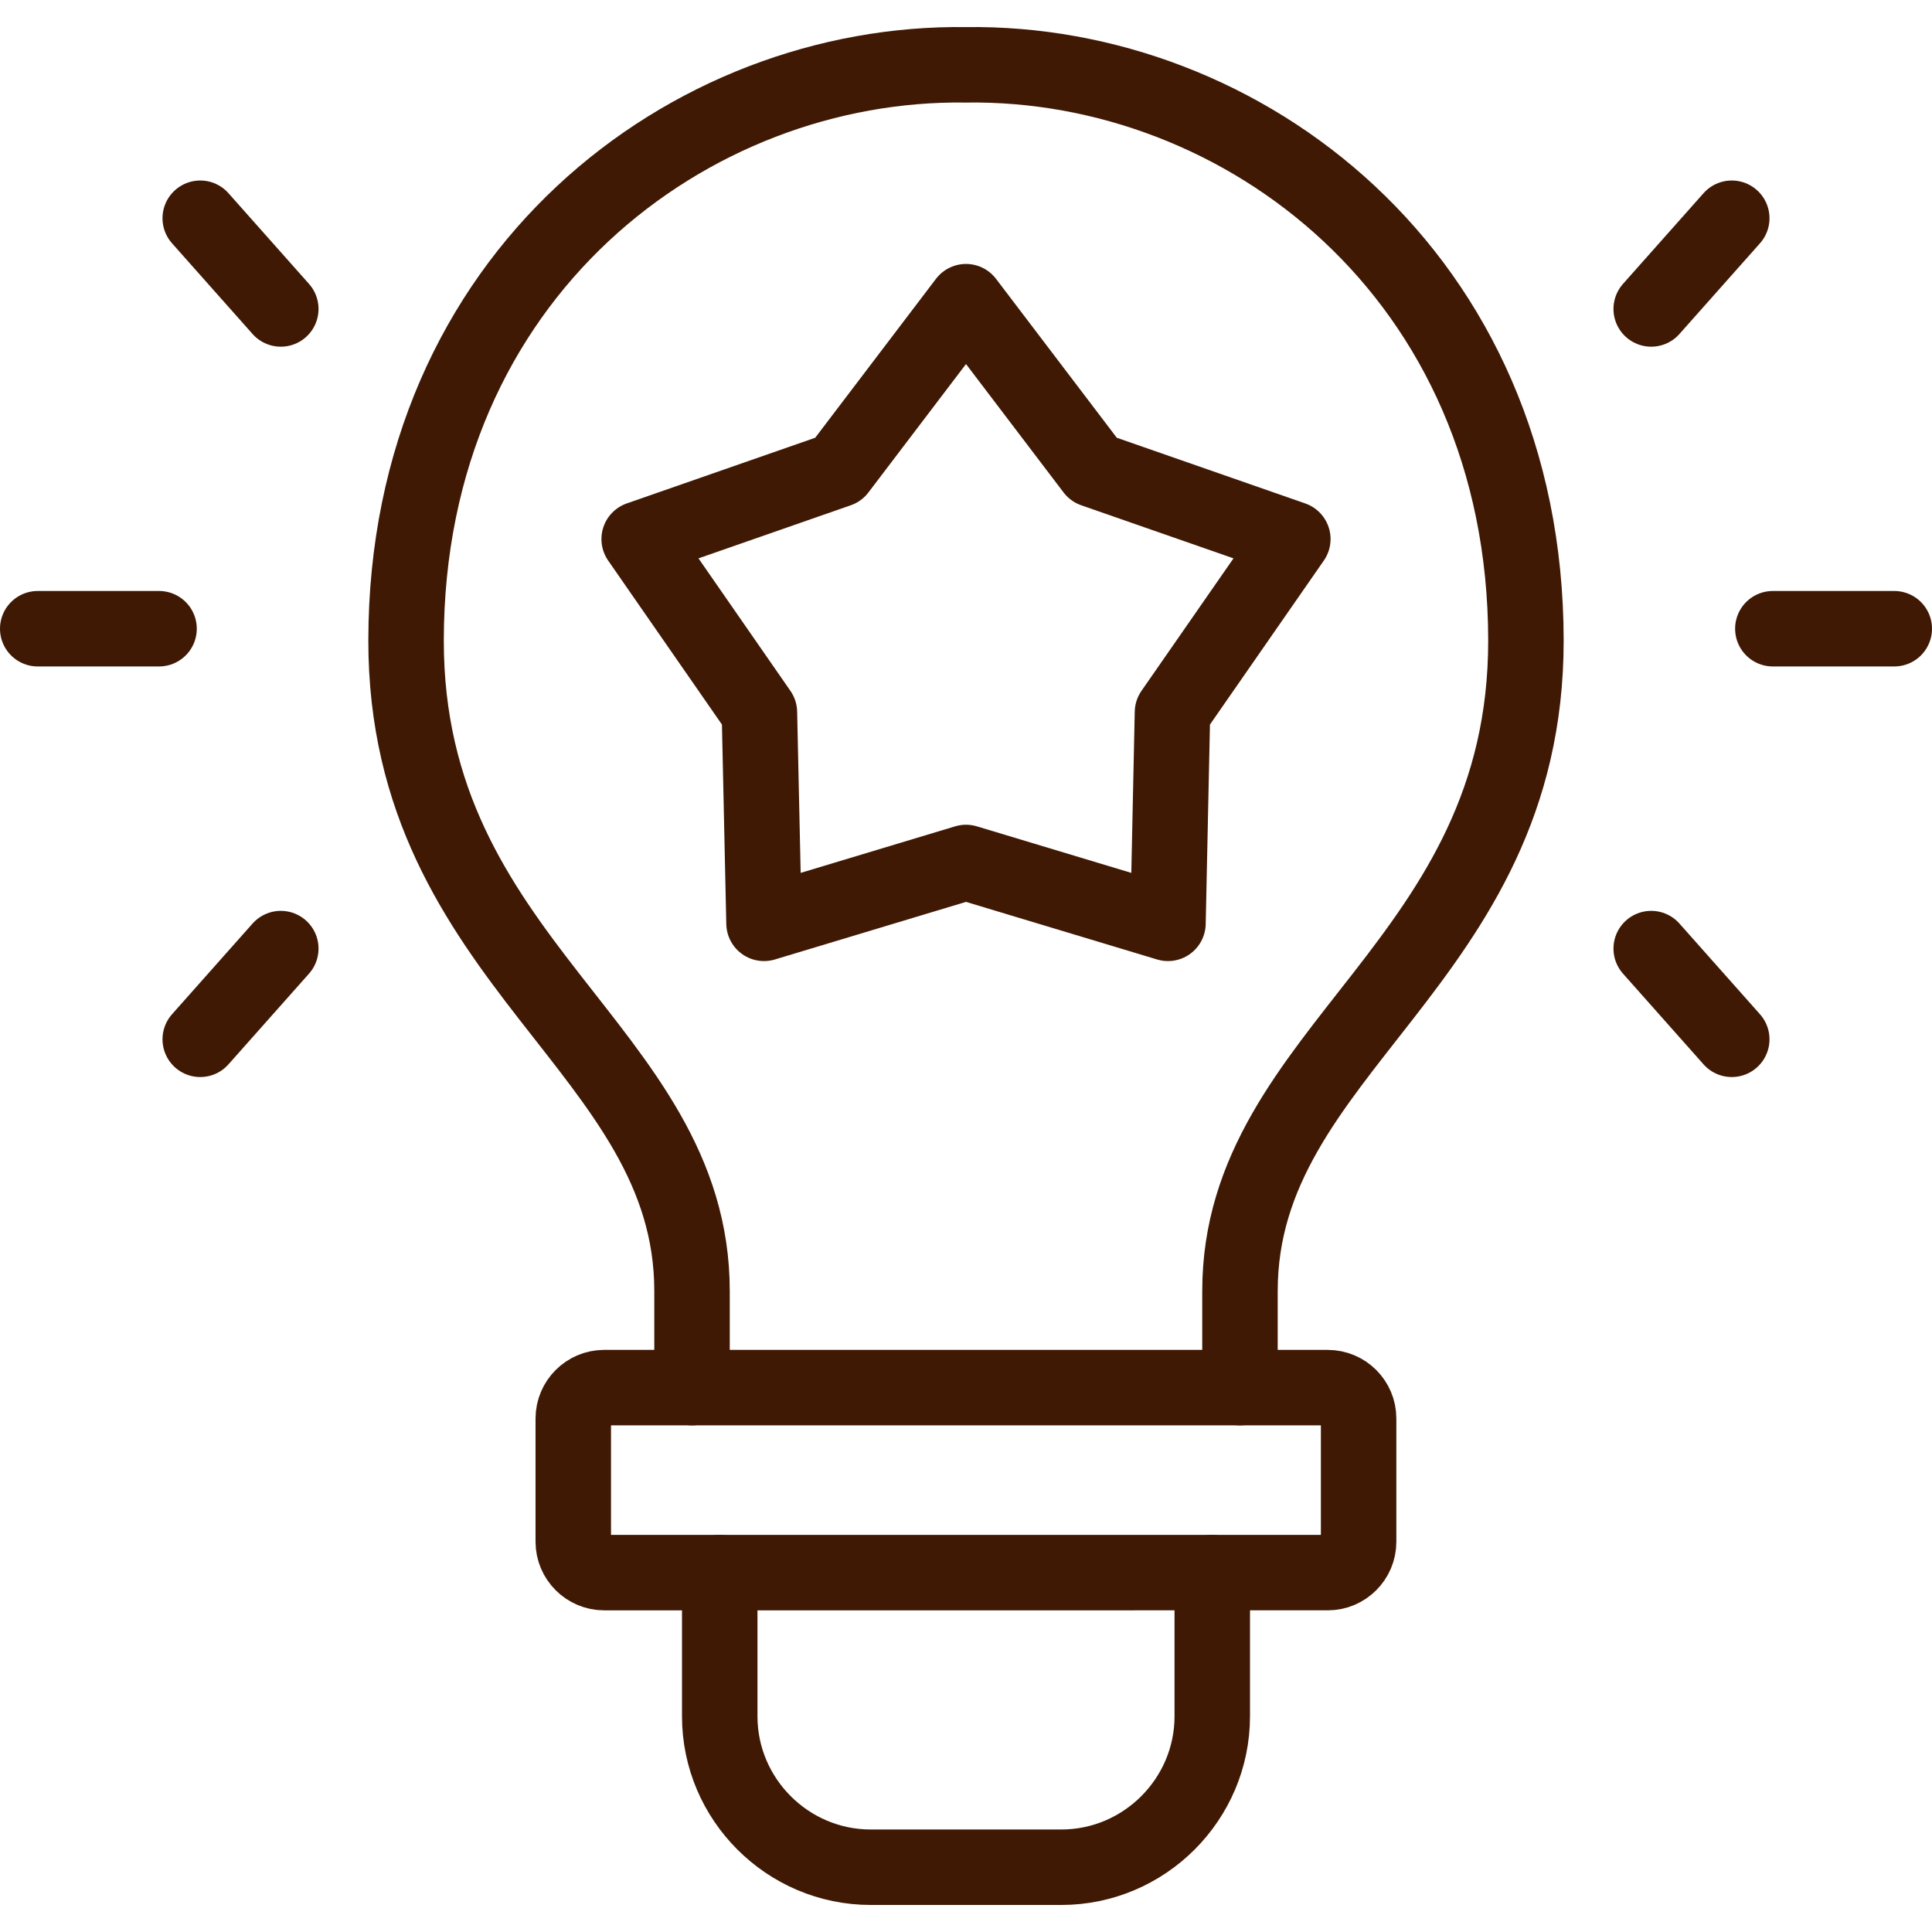 <svg xmlns="http://www.w3.org/2000/svg" version="1.1" xmlns:xlink="http://www.w3.org/1999/xlink" width="512" height="512" x="0" y="0" viewBox="0 0 512 512" style="enable-background:new 0 0 512 512" xml:space="preserve" class=""><g><path d="M190.736 416.756v38.075c0 22 18.003 40.003 40.003 40.003h50.521c22 0 40.003-18.003 40.003-40.003v-38.075M183.394 367.738v-25.601c0-64.186-75.867-86.753-75.782-172.458C107.725 72.606 182.883 16.131 256 17.18c73.088-1.049 148.275 55.426 148.388 152.499.085 85.705-75.782 108.272-75.782 172.458v25.601" style="stroke-width:20;stroke-linecap:round;stroke-linejoin:round;stroke-miterlimit:10;" fill="none" stroke="#3f1904" stroke-width="20" stroke-linecap="round" stroke-linejoin="round" stroke-miterlimit="10" data-original="#000000" opacity="1"></path><path d="M160.089 367.738h191.793c4.508 0 8.165 3.686 8.165 8.165v32.688c0 4.479-3.657 8.165-8.165 8.165H160.089c-4.479 0-8.165-3.686-8.165-8.165v-32.688c0-4.48 3.686-8.165 8.165-8.165h0zM256 79.949l33.823 44.51 52.789 18.4-31.895 45.928-1.191 55.908L256 228.564l-53.526 16.131-1.219-55.908-31.867-45.928 52.789-18.4zM437.587 251.386l21.348 24.042M437.587 81.877l21.348-24.041M469.822 166.617H502M74.413 251.386l-21.348 24.042M74.413 81.877 53.065 57.835M42.15 166.617H10" style="stroke-width:20;stroke-linecap:round;stroke-linejoin:round;stroke-miterlimit:10;" fill="none" stroke="#3f1904" stroke-width="20" stroke-linecap="round" stroke-linejoin="round" stroke-miterlimit="10" data-original="#000000" opacity="1"></path></g></svg>